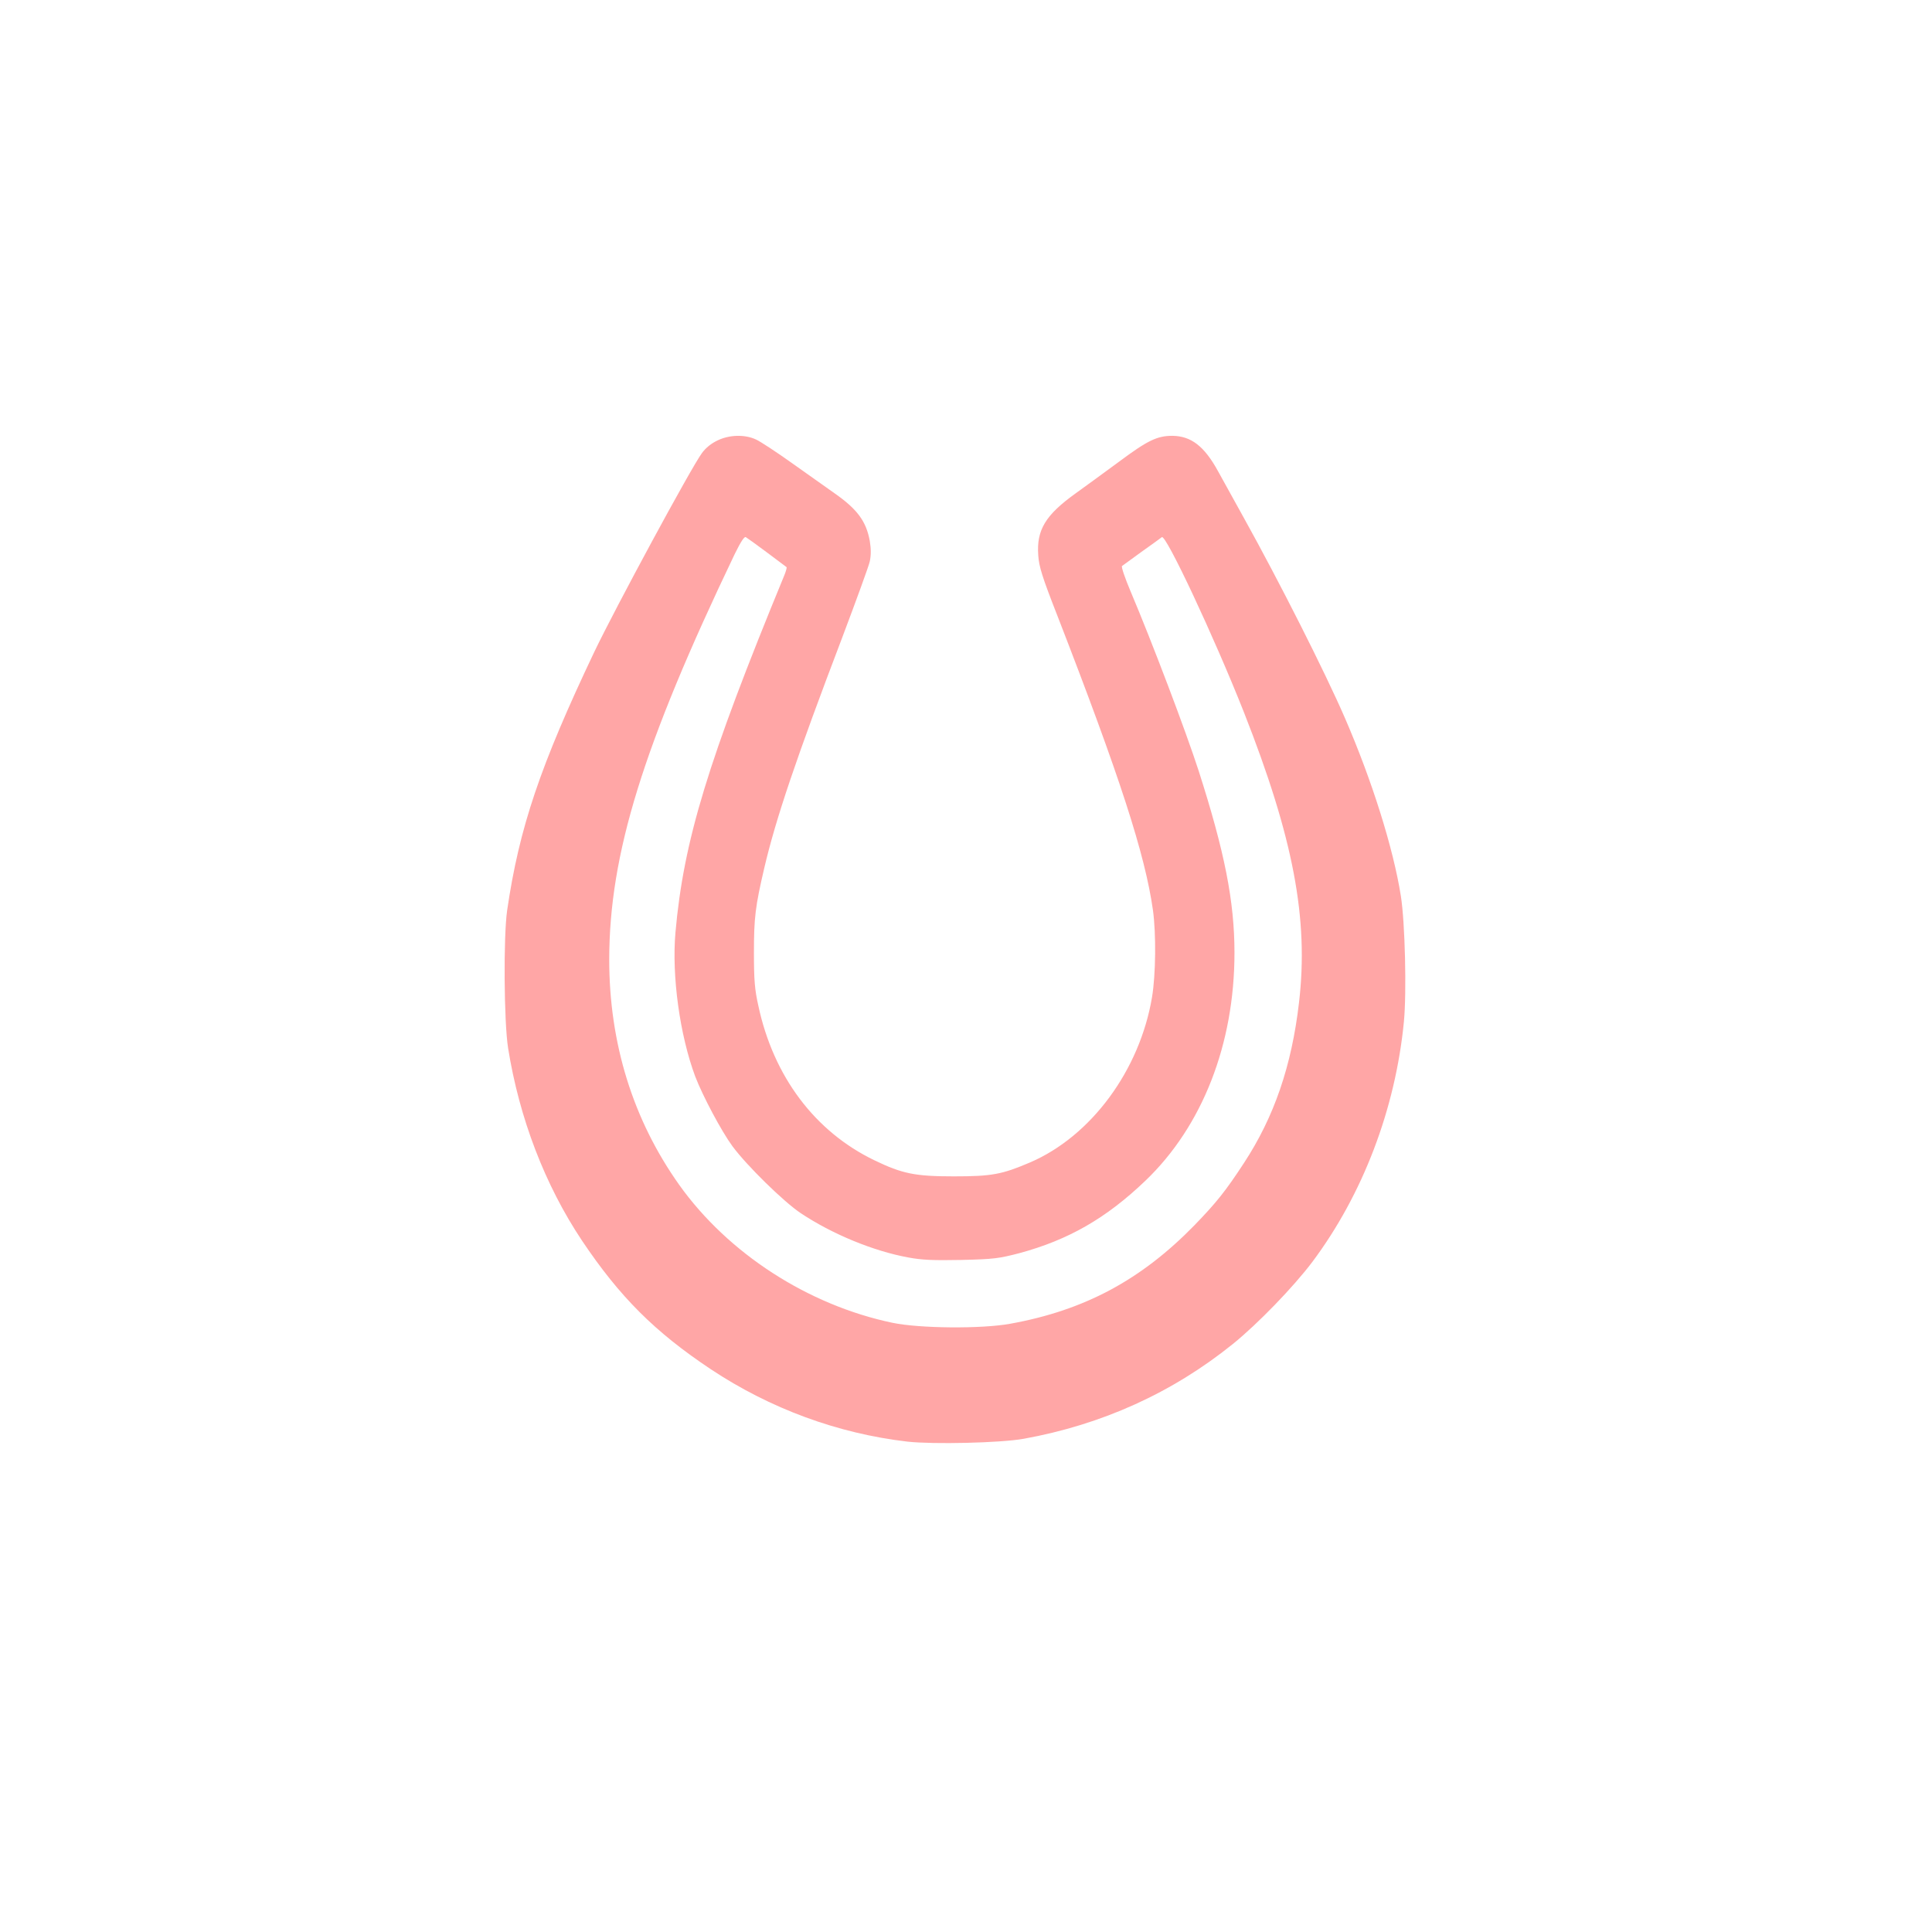 <?xml version="1.0" standalone="no"?>
<!DOCTYPE svg PUBLIC "-//W3C//DTD SVG 20010904//EN"
 "http://www.w3.org/TR/2001/REC-SVG-20010904/DTD/svg10.dtd">
<svg version="1.0" xmlns="http://www.w3.org/2000/svg"
 width="1024pt" height="1024pt" viewBox="0 0 1024 1024"
 preserveAspectRatio="xMidYMid meet">

<g transform="translate(0,1024) scale(0.1,-0.1)"
fill="#ffa6a6" stroke="none">
<path d="M3804 7906 c-34 -16 -63 -39 -84 -68 -58 -79 -458 -819 -570 -1053
-287 -604 -398 -932 -462 -1370 -20 -138 -17 -591 5 -730 59 -370 195 -726
392 -1021 200 -298 385 -483 682 -681 315 -209 673 -341 1043 -384 136 -15
492 -7 615 15 416 75 789 244 1110 503 131 106 320 301 421 435 267 357 440
810 485 1273 15 156 6 525 -16 665 -40 254 -153 613 -296 943 -107 247 -350
727 -539 1067 -53 96 -114 206 -135 244 -72 131 -142 185 -241 186 -81 0 -131
-24 -284 -138 -80 -59 -183 -134 -229 -167 -160 -115 -208 -194 -198 -329 4
-59 20 -112 102 -321 331 -853 464 -1263 506 -1560 17 -125 15 -340 -5 -460
-65 -388 -323 -737 -646 -876 -150 -64 -203 -74 -405 -74 -205 0 -273 14 -420
85 -316 152 -536 445 -616 821 -19 85 -23 136 -23 279 0 185 7 245 55 450 61
261 170 583 413 1221 74 196 140 377 146 403 7 34 7 66 0 109 -19 104 -66 168
-186 252 -38 27 -138 98 -223 158 -84 60 -172 118 -195 128 -59 27 -139 25
-202 -5z m261 -594 c55 -41 102 -76 104 -78 2 -2 -3 -21 -11 -41 -407 -988
-535 -1410 -578 -1896 -20 -231 23 -543 105 -763 40 -104 139 -290 197 -369
76 -103 271 -294 362 -355 165 -110 384 -201 571 -235 70 -13 130 -16 280 -13
174 4 200 8 308 36 259 70 459 184 668 384 302 289 472 724 472 1208 0 272
-52 535 -190 965 -68 210 -246 680 -360 949 -30 71 -51 132 -46 136 4 3 51 37
103 75 52 37 101 72 108 78 21 17 276 -526 435 -928 262 -665 344 -1095 292
-1539 -39 -336 -132 -606 -291 -849 -98 -150 -146 -210 -263 -331 -283 -290
-583 -451 -976 -522 -152 -28 -482 -25 -625 5 -448 94 -871 368 -1130 731
-245 345 -371 750 -371 1195 1 558 178 1131 665 2148 32 65 51 95 59 90 7 -4
57 -40 112 -81z"/>
</g>
</svg>
